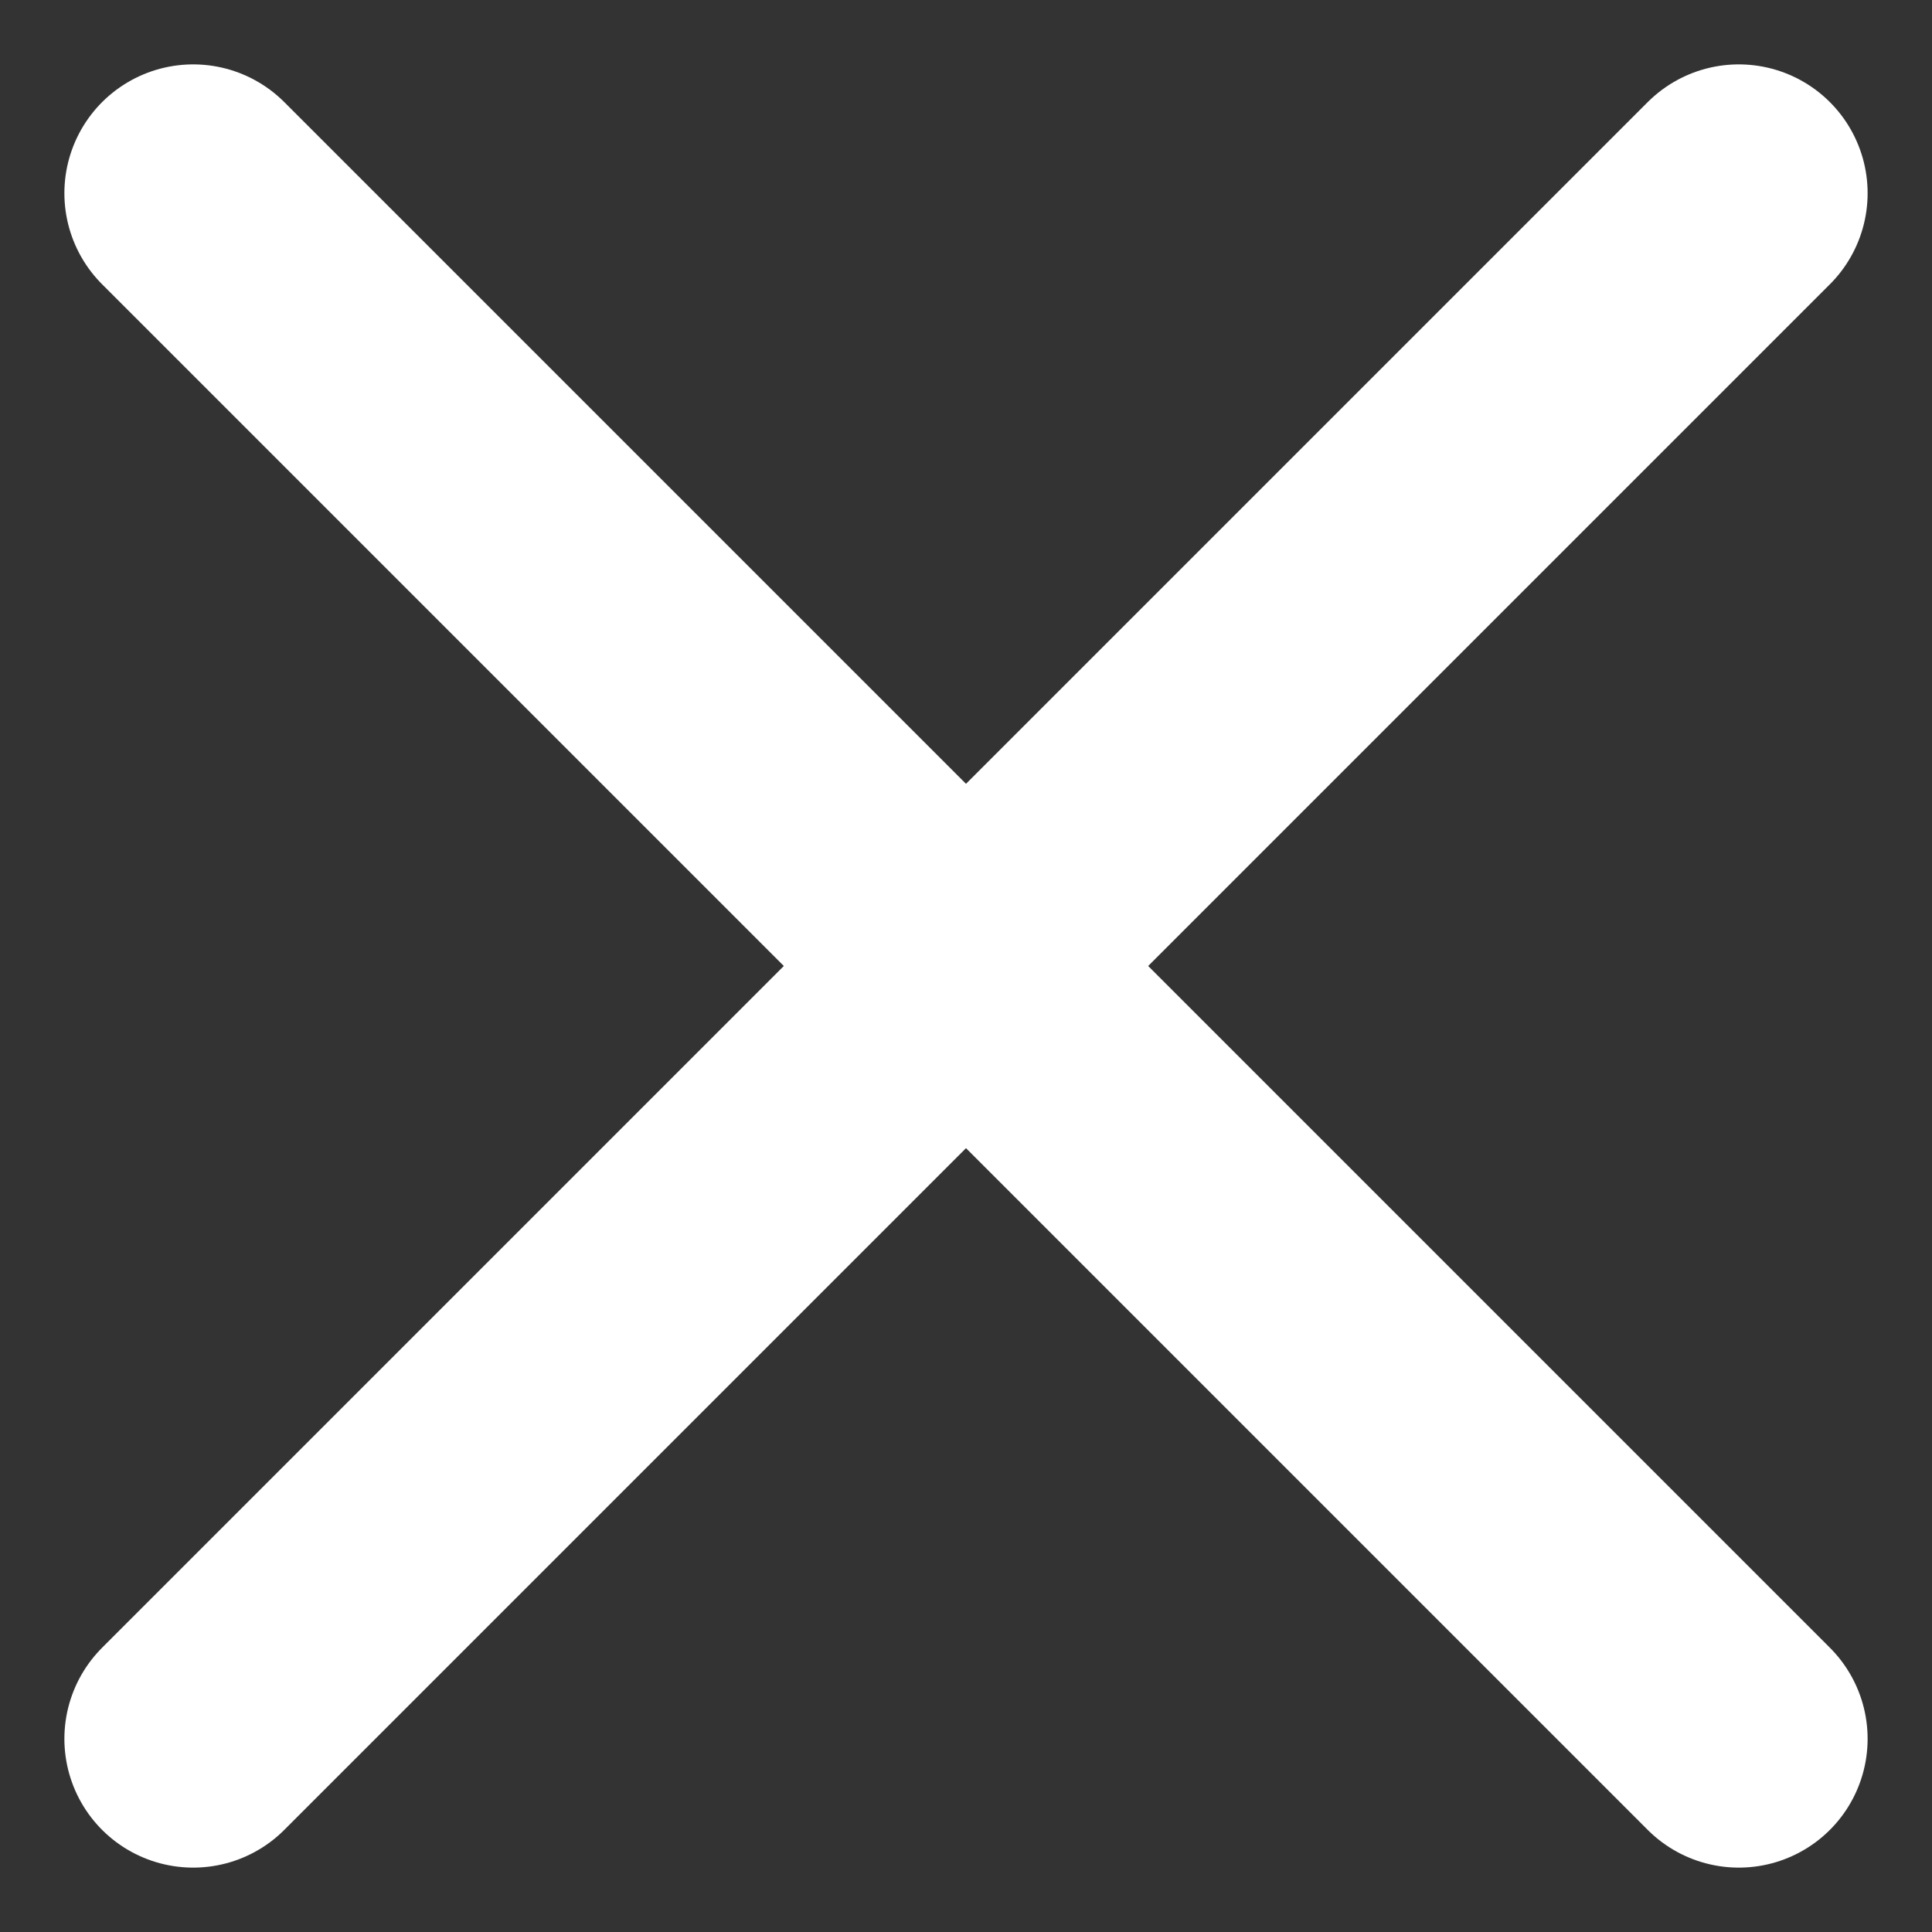 <svg width="20" height="20" viewBox="0 0 20 20" fill="none" xmlns="http://www.w3.org/2000/svg">
<rect x="0" y="0" width="20" height="20" fill="#333333" stroke="none"/>
<path d="M18 2L2 18" stroke="white" stroke-width="2.667" stroke-linecap="round" stroke-linejoin="round"/>
<path d="M2 2L18 18" stroke="white" stroke-width="2.667" stroke-linecap="round" stroke-linejoin="round"/>
</svg>
